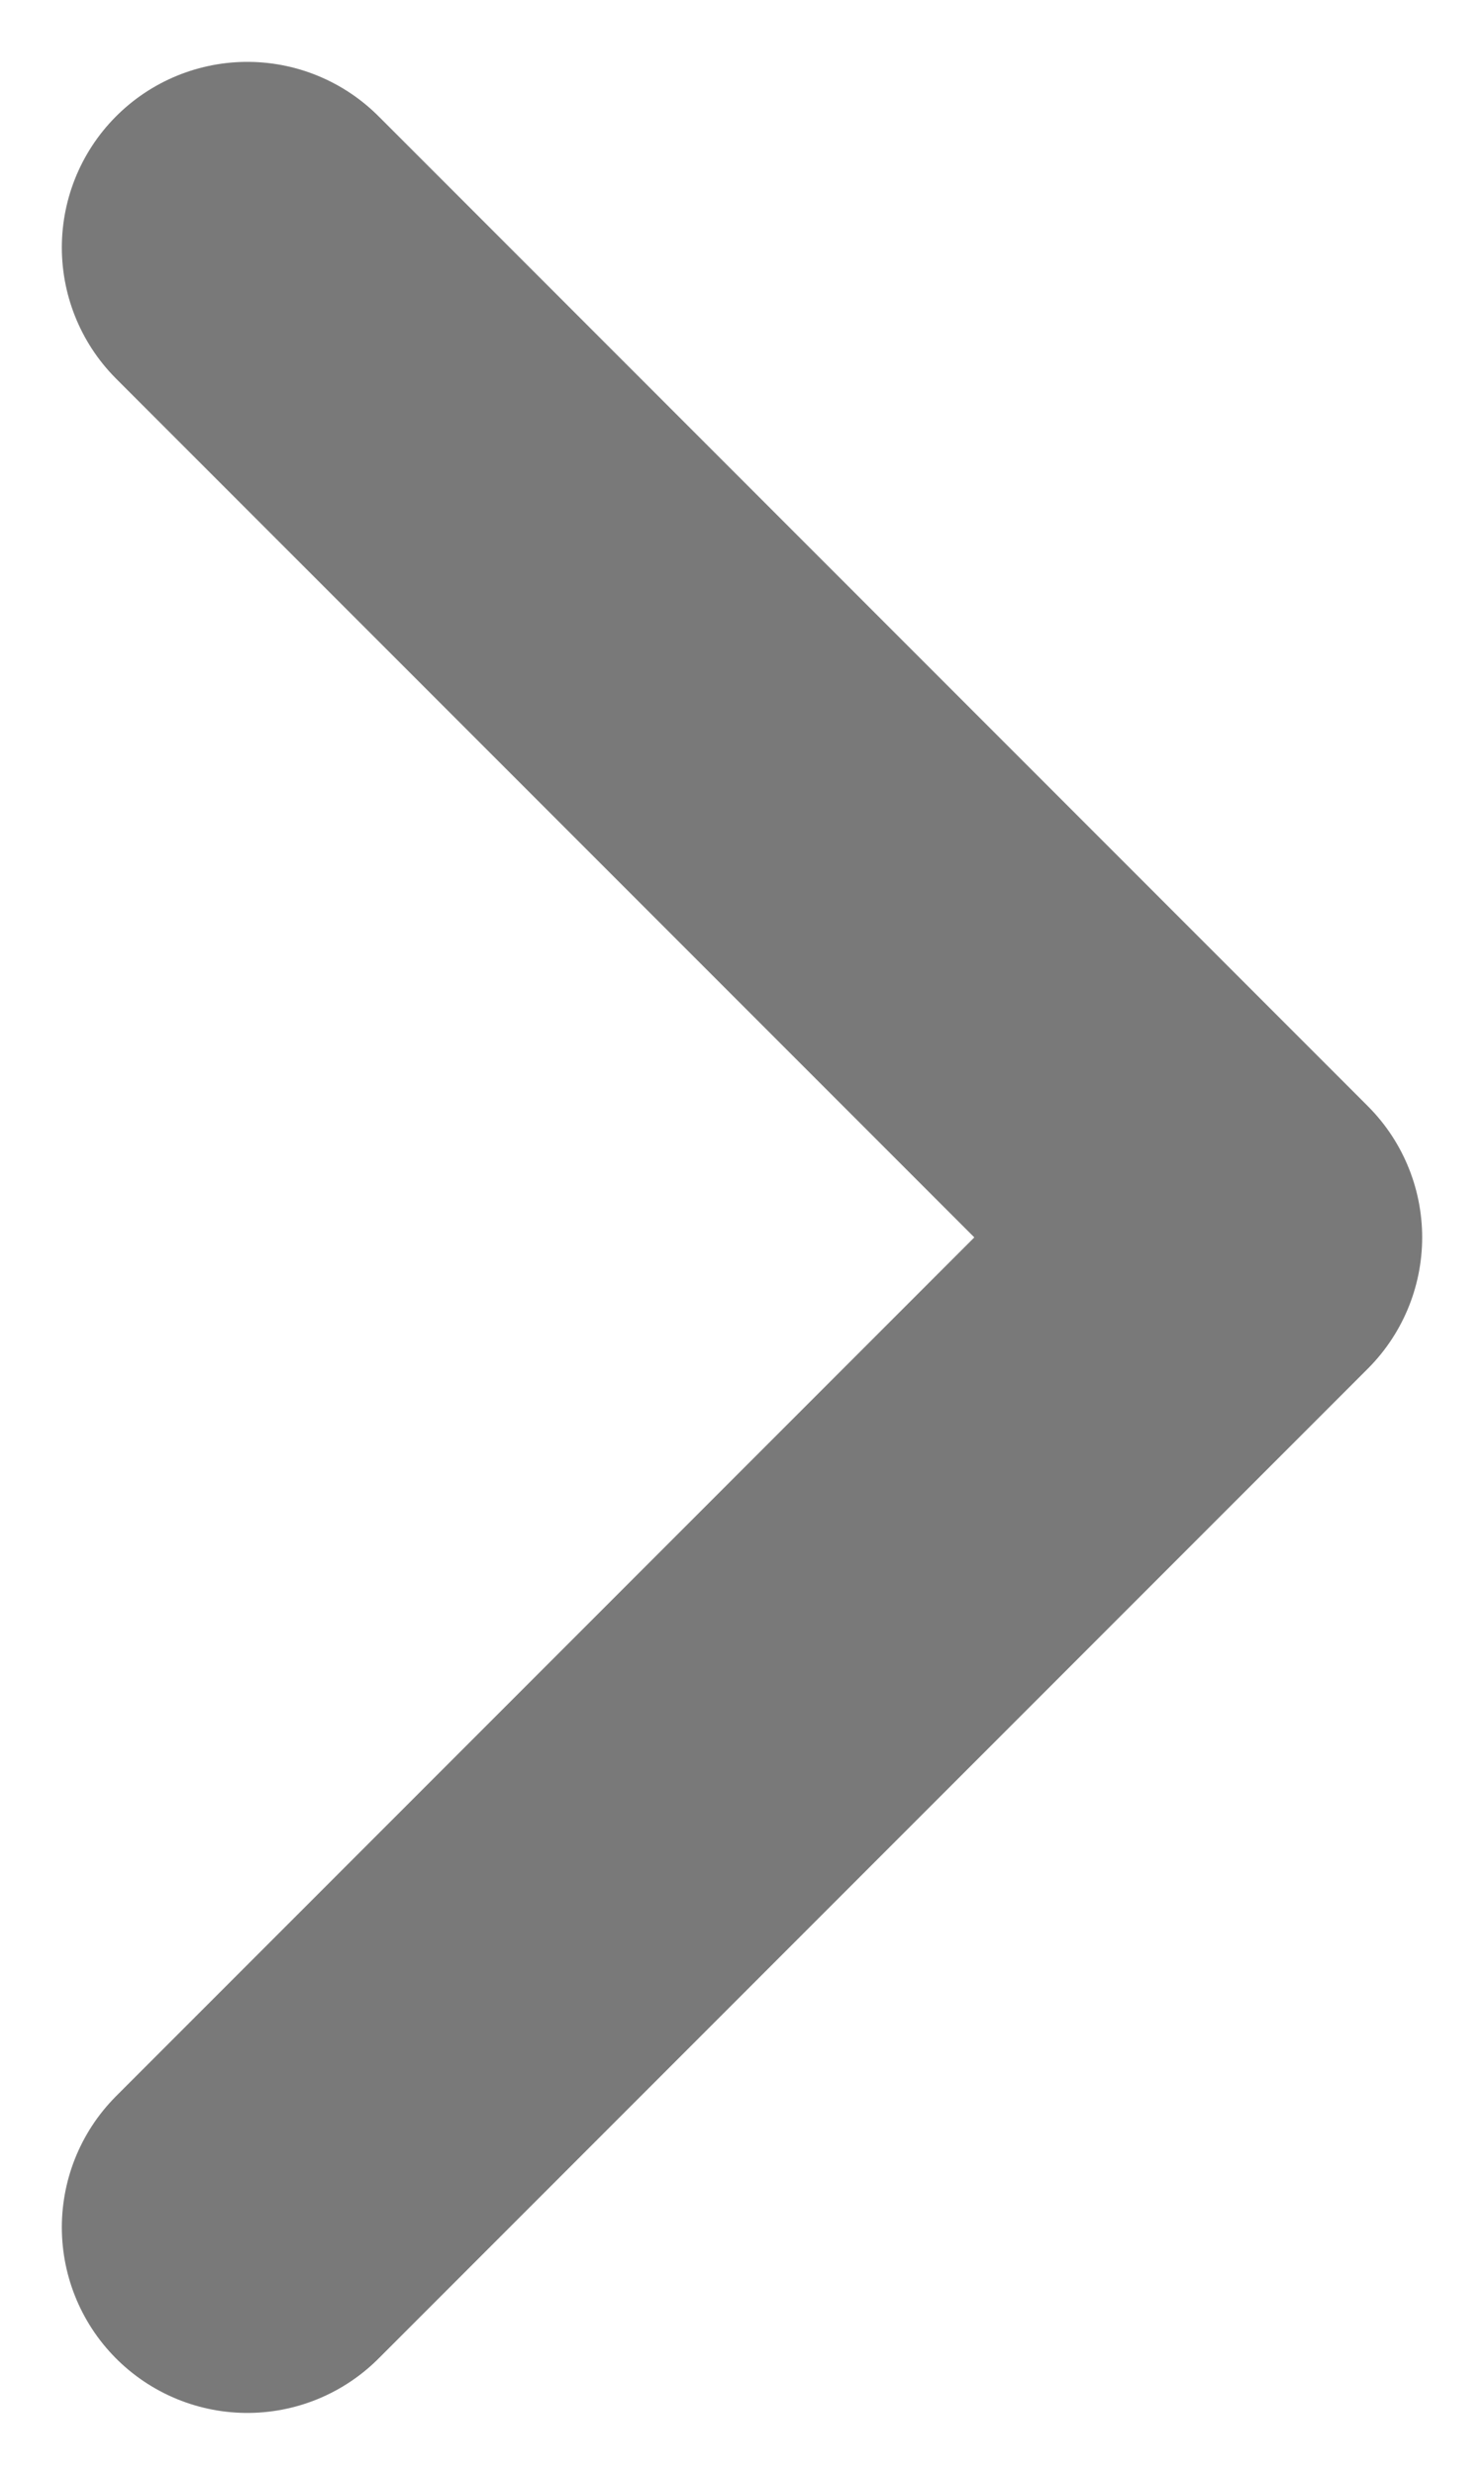 <svg width="6" height="10" viewBox="0 0 6 10" fill="none" xmlns="http://www.w3.org/2000/svg">
<path d="M1 9L5 5L1 1" stroke="#797979" stroke-width="1.5" stroke-linecap="round" stroke-linejoin="round"/>
</svg>

